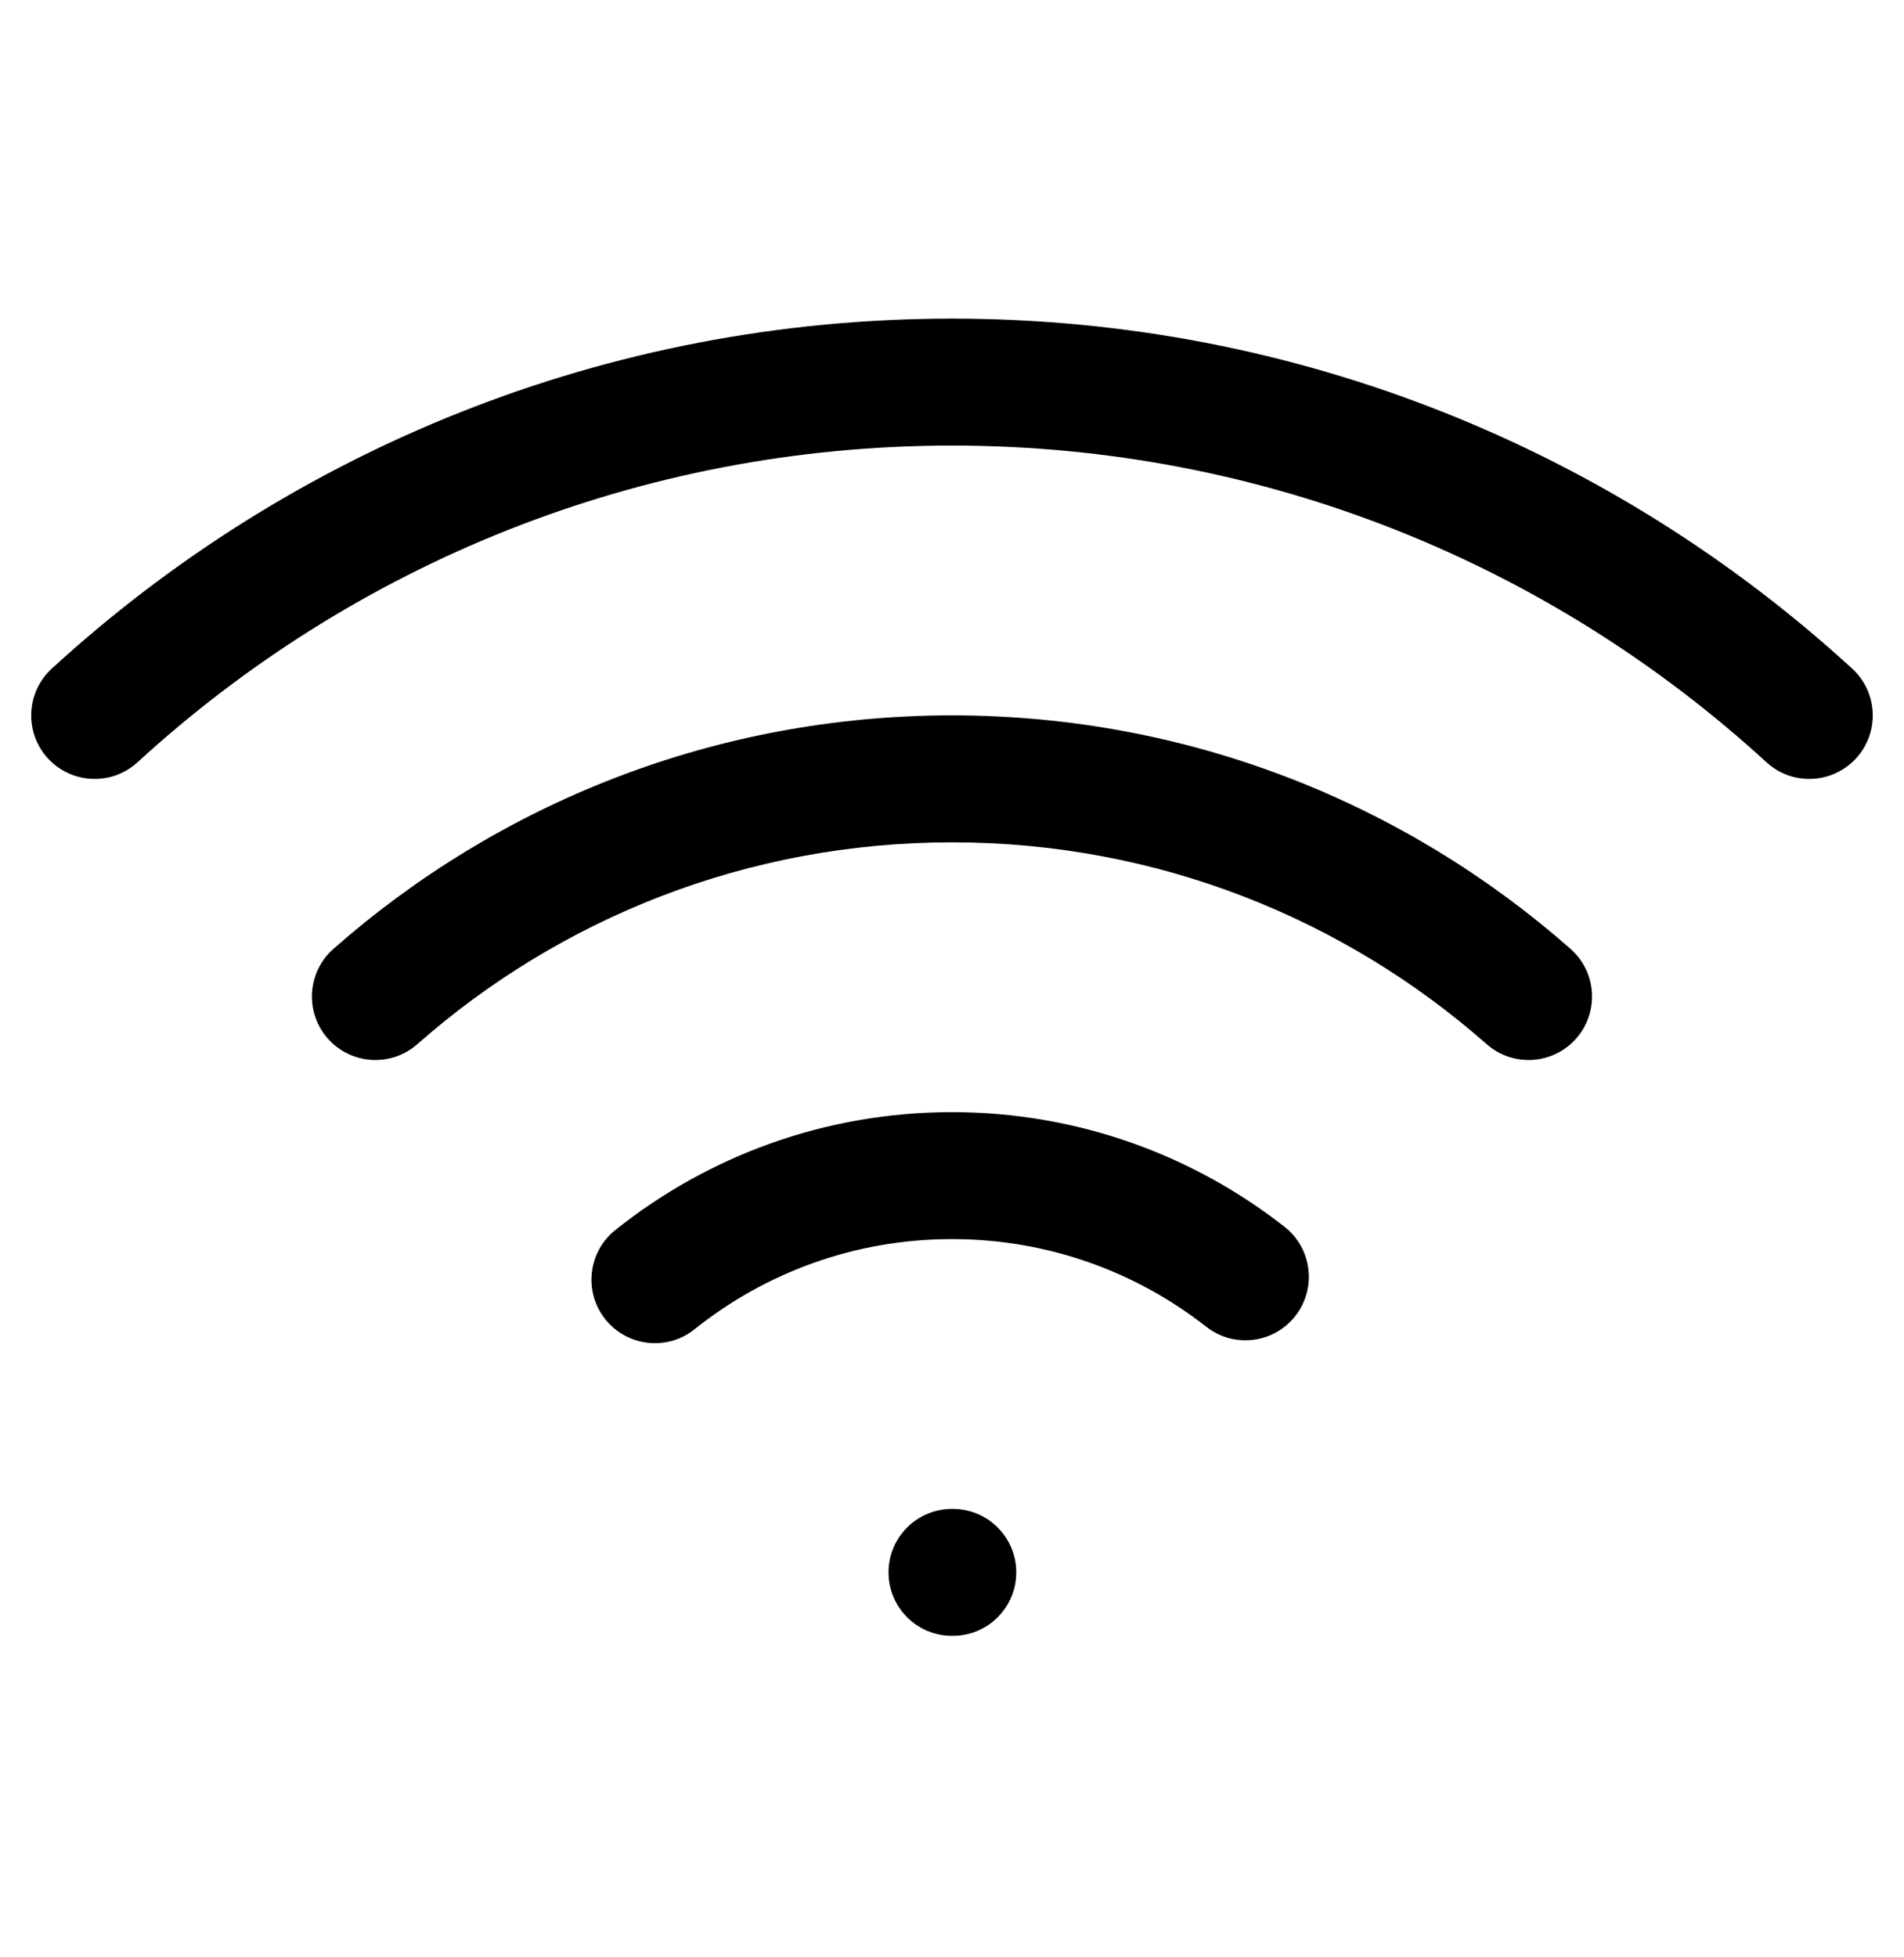 <svg width="36" height="37" viewBox="0 0 36 37" fill="none" xmlns="http://www.w3.org/2000/svg">
<path fill-rule="evenodd" clip-rule="evenodd" d="M18 8.423C12.063 8.423 6.658 10.691 2.601 14.409C2.112 14.857 1.353 14.823 0.905 14.335C0.457 13.846 0.491 13.087 0.979 12.639C5.462 8.531 11.439 6.023 18 6.023C24.56 6.023 30.537 8.531 35.02 12.639C35.509 13.087 35.542 13.846 35.094 14.335C34.646 14.823 33.887 14.857 33.399 14.409C29.341 10.691 23.936 8.423 18 8.423ZM18 15.923C14.124 15.923 10.587 17.363 7.891 19.738C7.394 20.176 6.635 20.128 6.197 19.631C5.759 19.133 5.807 18.375 6.304 17.937C9.422 15.19 13.518 13.523 18 13.523C22.482 13.523 26.577 15.19 29.695 17.937C30.192 18.375 30.24 19.133 29.802 19.631C29.364 20.128 28.606 20.176 28.109 19.738C25.412 17.363 21.875 15.923 18 15.923ZM18 23.423C16.157 23.423 14.467 24.06 13.132 25.128C12.615 25.541 11.86 25.457 11.446 24.94C11.032 24.422 11.116 23.667 11.633 23.253C13.378 21.858 15.593 21.023 18 21.023C20.37 21.023 22.555 21.833 24.288 23.191C24.809 23.6 24.901 24.354 24.492 24.876C24.083 25.398 23.329 25.489 22.807 25.08C21.482 24.041 19.815 23.423 18 23.423ZM16.8 29.723C16.8 29.06 17.337 28.523 18 28.523H18.015C18.678 28.523 19.215 29.06 19.215 29.723C19.215 30.386 18.678 30.923 18.015 30.923H18C17.337 30.923 16.8 30.386 16.8 29.723Z" fill="black"/>
</svg>
